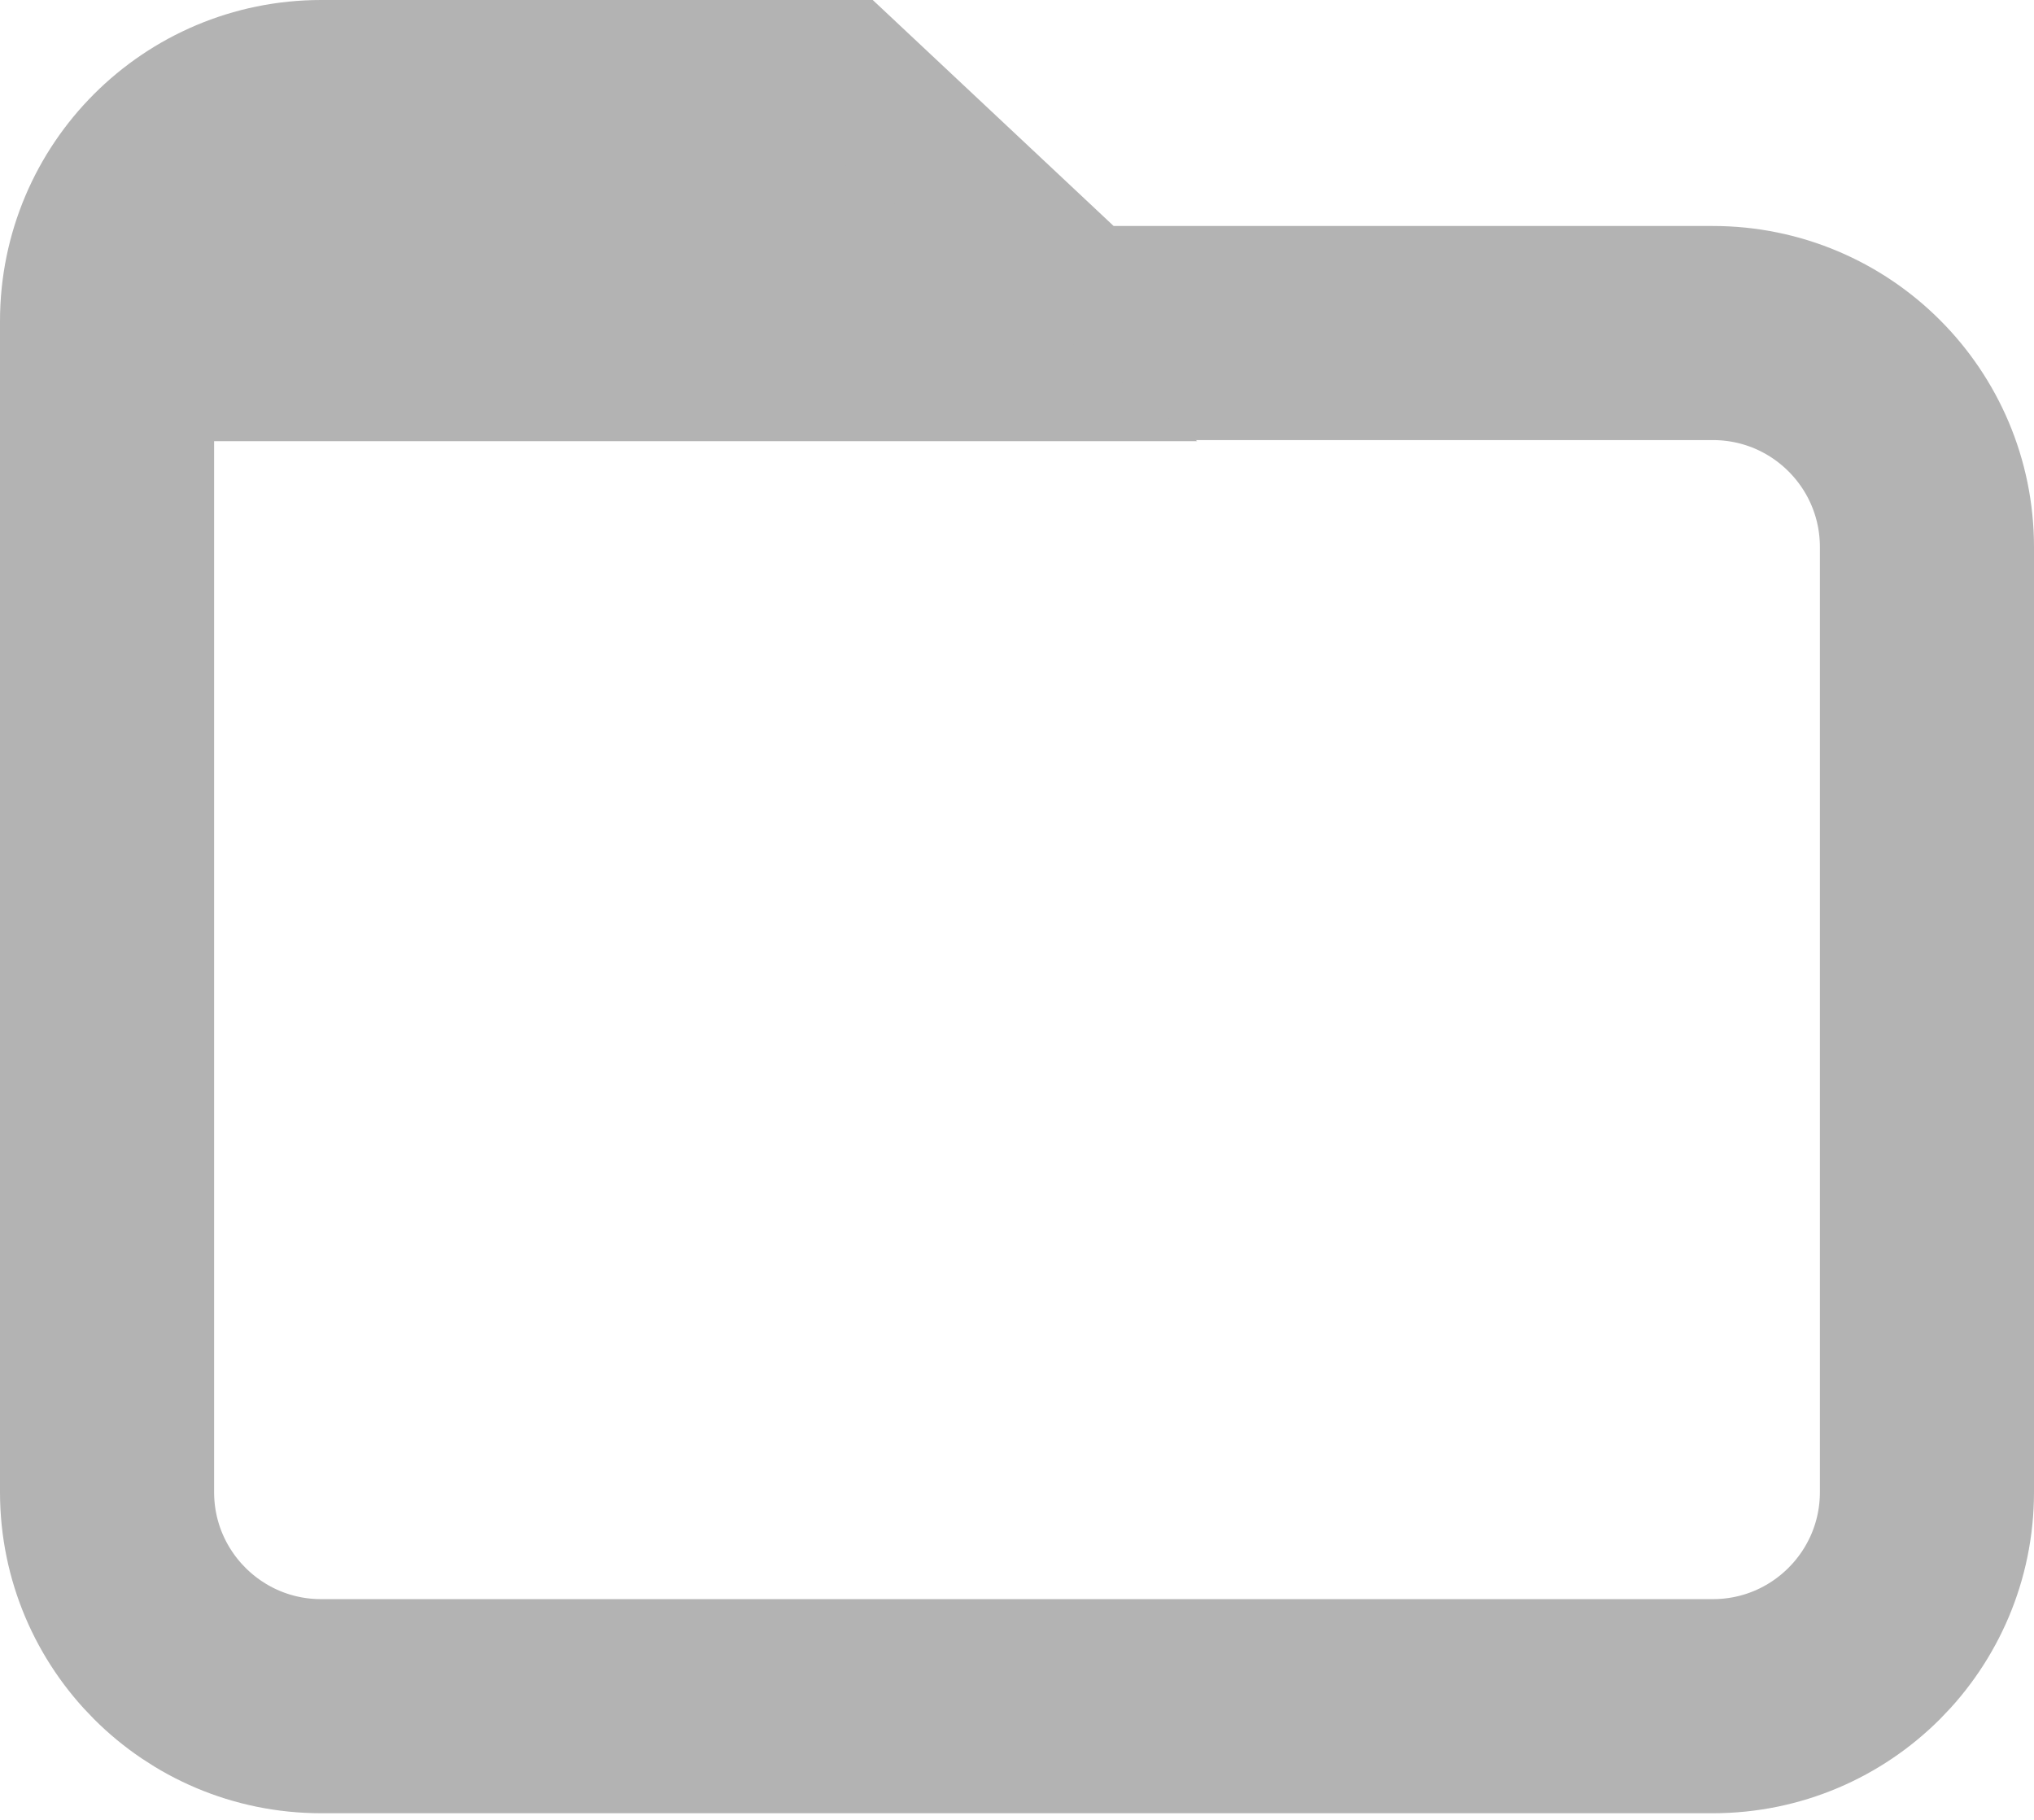 <?xml version="1.0" encoding="UTF-8"?>
<svg width="19px" height="17px" viewBox="0 0 19 17" version="1.1" xmlns="http://www.w3.org/2000/svg" xmlns:xlink="http://www.w3.org/1999/xlink">
    <!-- Generator: Sketch 63.1 (92452) - https://sketch.com -->
    <title>Group 16</title>
    <desc>Created with Sketch.</desc>
    <g id="Page-1" stroke="none" stroke-width="1" fill="none" fill-rule="evenodd">
        <g id="lite" transform="translate(-35, -188)">
            <g id="Group-16" transform="translate(32, 184)">
                <rect id="Rectangle" x="0" y="0" width="24" height="24"></rect>
                <g id="Group-8" transform="translate(4, 5)">
                    <g id="Group-15">
                        <path d="M0,2 L0,12.938 C1.3527075e-16,14.042 0.895,14.938 2,14.938 L15,14.938 C16.105,14.938 17,14.042 17,12.938 L17,4.111 C17,3.006 16.105,2.111 15,2.111 L9.007,2.111 L9.007,2.111 L6.757,0 L2,0 C0.895,-1.91384796e-17 -1.3527075e-16,0.895 0,2 Z" id="Path-2" stroke="#B3B3B3" stroke-width="2"></path>
                        <polygon id="Path-3" fill="#B3B3B3" points="0.399 3.121 10.183 3.121 6.199 -1.871978e-15 0.399 0.339"></polygon>
                    </g>
                </g>
            </g>
        </g>
    </g>
</svg>